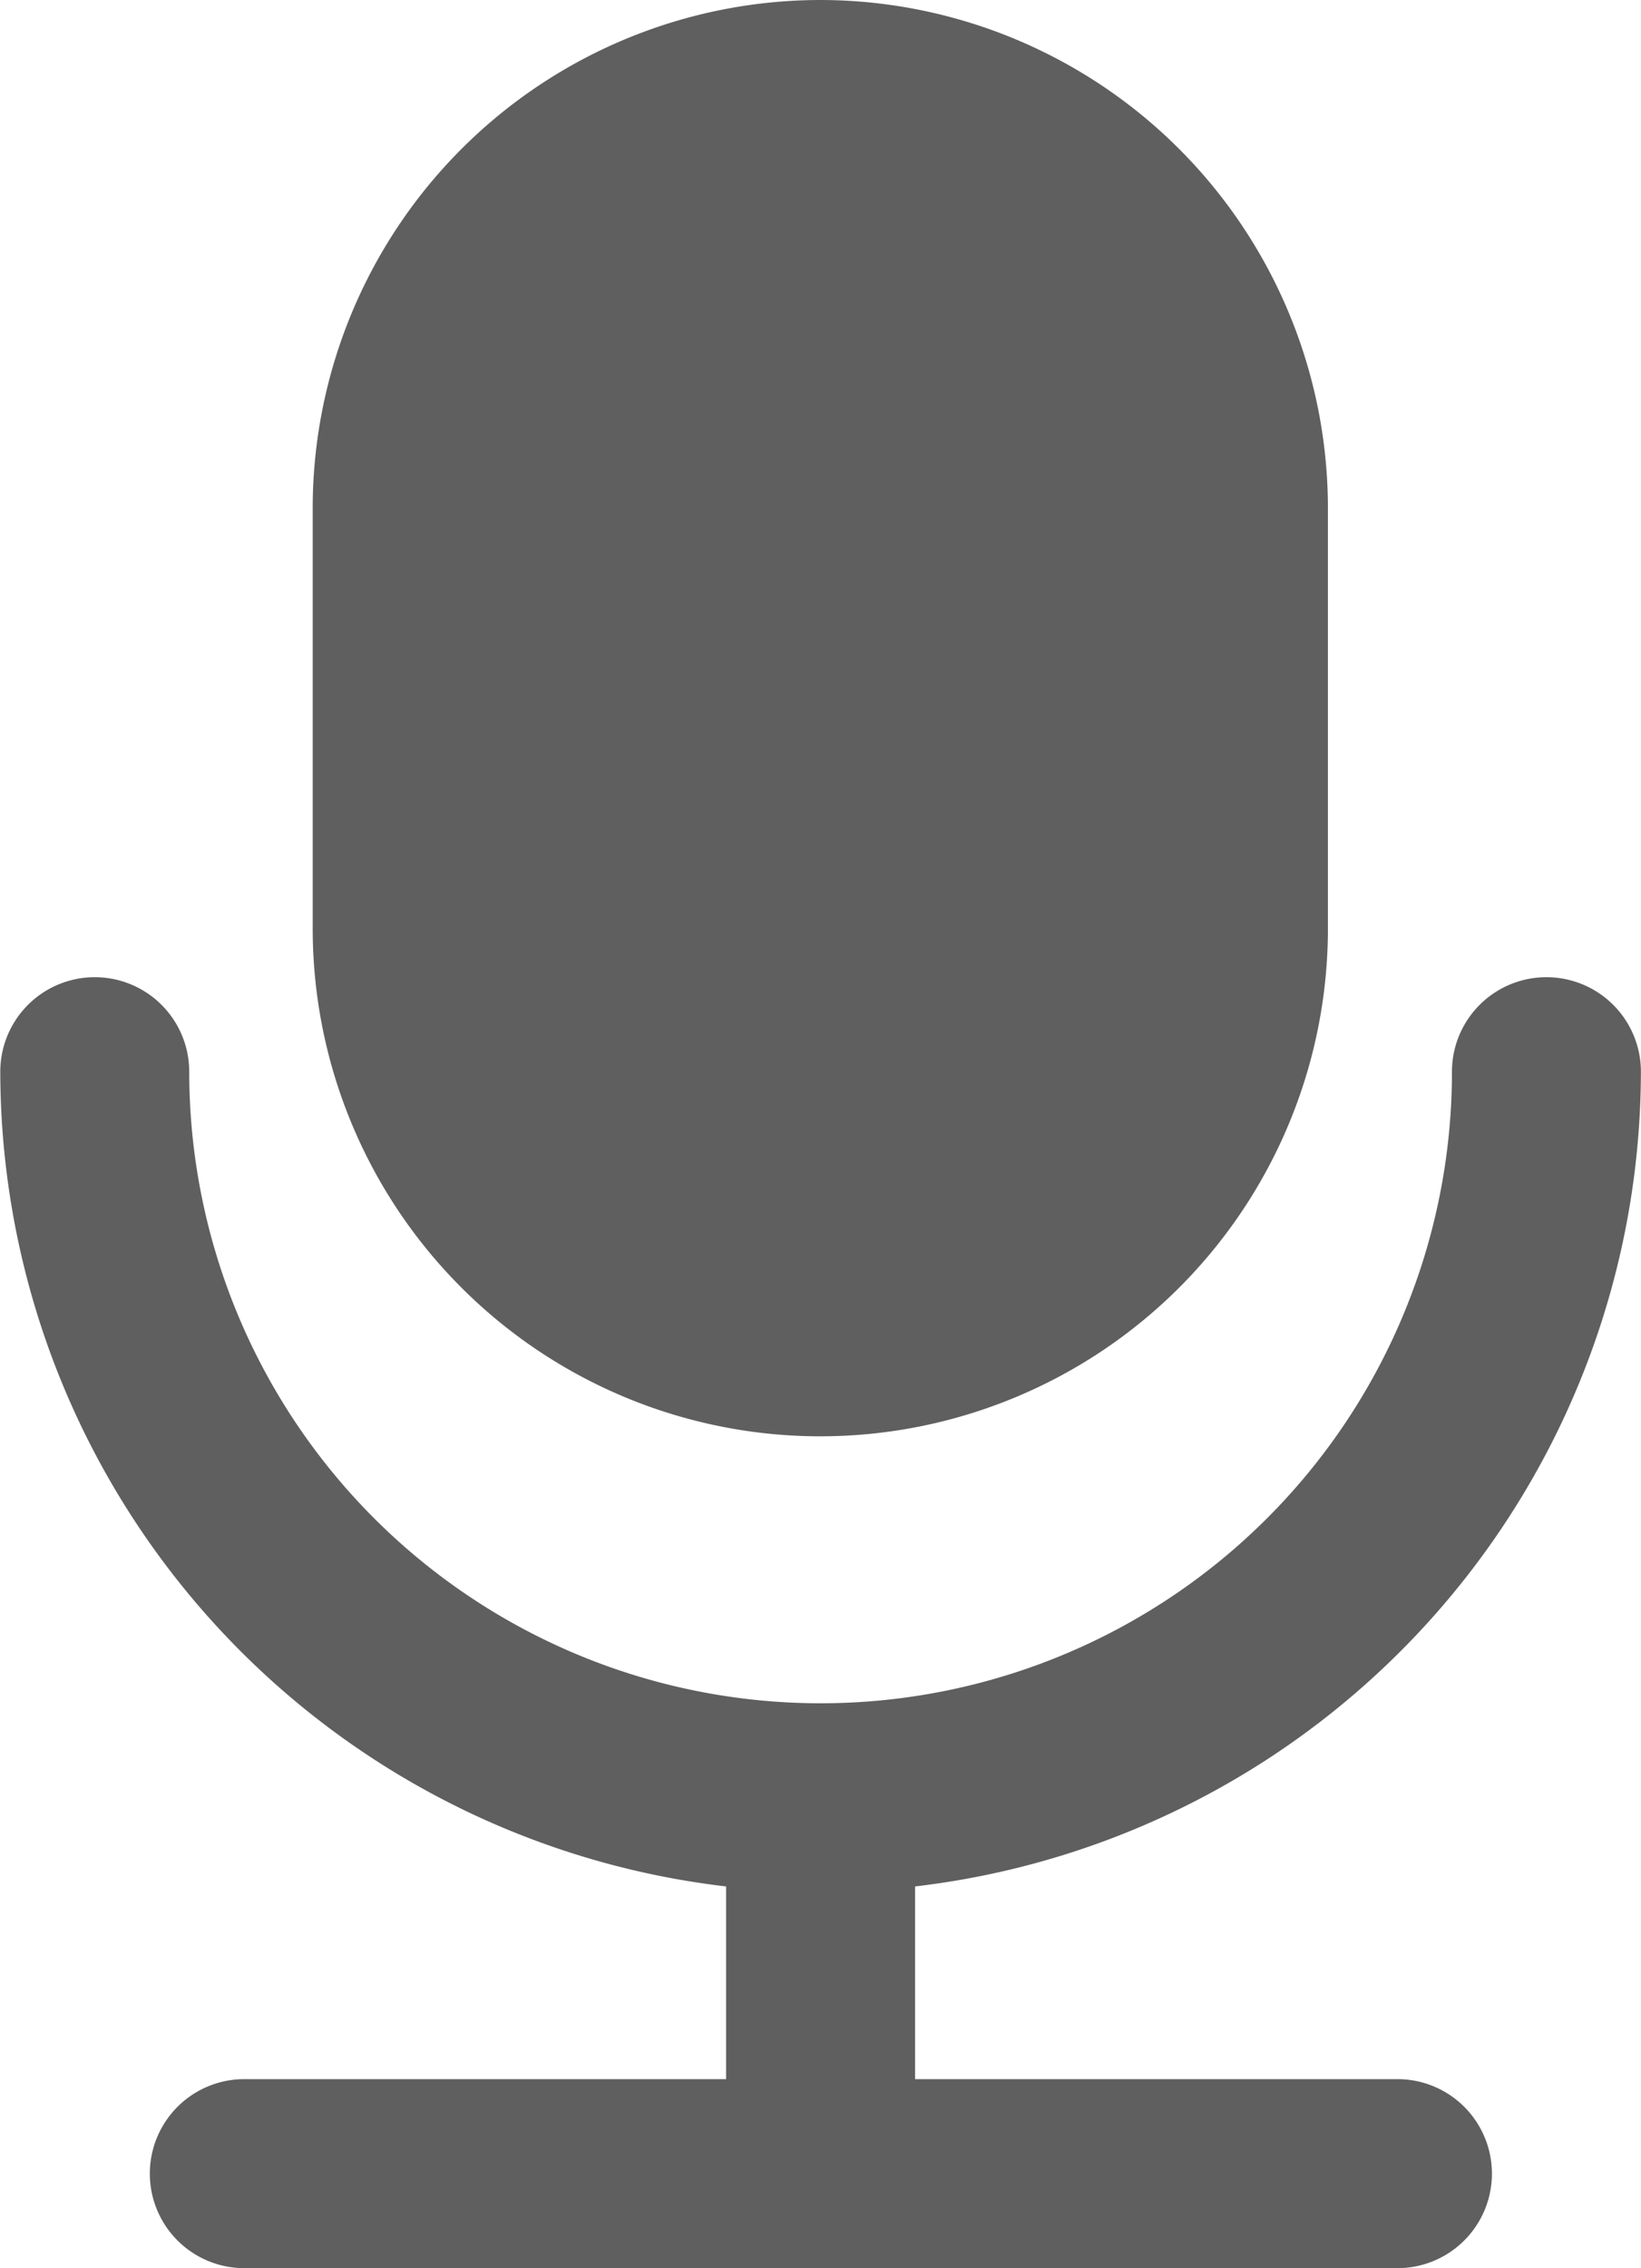 <svg xmlns="http://www.w3.org/2000/svg" xmlns:xlink="http://www.w3.org/1999/xlink" width="17.37" height="24" viewBox="0 0 17.37 24">
  <defs>
    <clipPath id="clip-mic">
      <rect width="17.37" height="24"/>
    </clipPath>
  </defs>
  <g id="mic" clip-path="url(#clip-mic)">
    <g id="Group_21" data-name="Group 21" transform="translate(-362.969 -197.575)">
      <path id="Path_18" data-name="Path 18" d="M371.652,197.575a5.379,5.379,0,0,0-5.373,5.373V207.4a5.373,5.373,0,1,0,10.746,0v-4.447A5.379,5.379,0,0,0,371.652,197.575Z" fill="#5f5f5f"/>
      <path id="Path_19" data-name="Path 19" d="M377.755,219.575h-5.1v-2.039a8.692,8.692,0,0,0,7.683-8.621,1,1,0,0,0-2,0,6.683,6.683,0,1,1-13.366,0,1,1,0,0,0-2,0,8.692,8.692,0,0,0,7.683,8.621v2.039h-5.1a1,1,0,1,0,0,2h12.206a1,1,0,0,0,0-2Z" fill="#5f5f5f"/>
    </g>
  </g>
</svg>